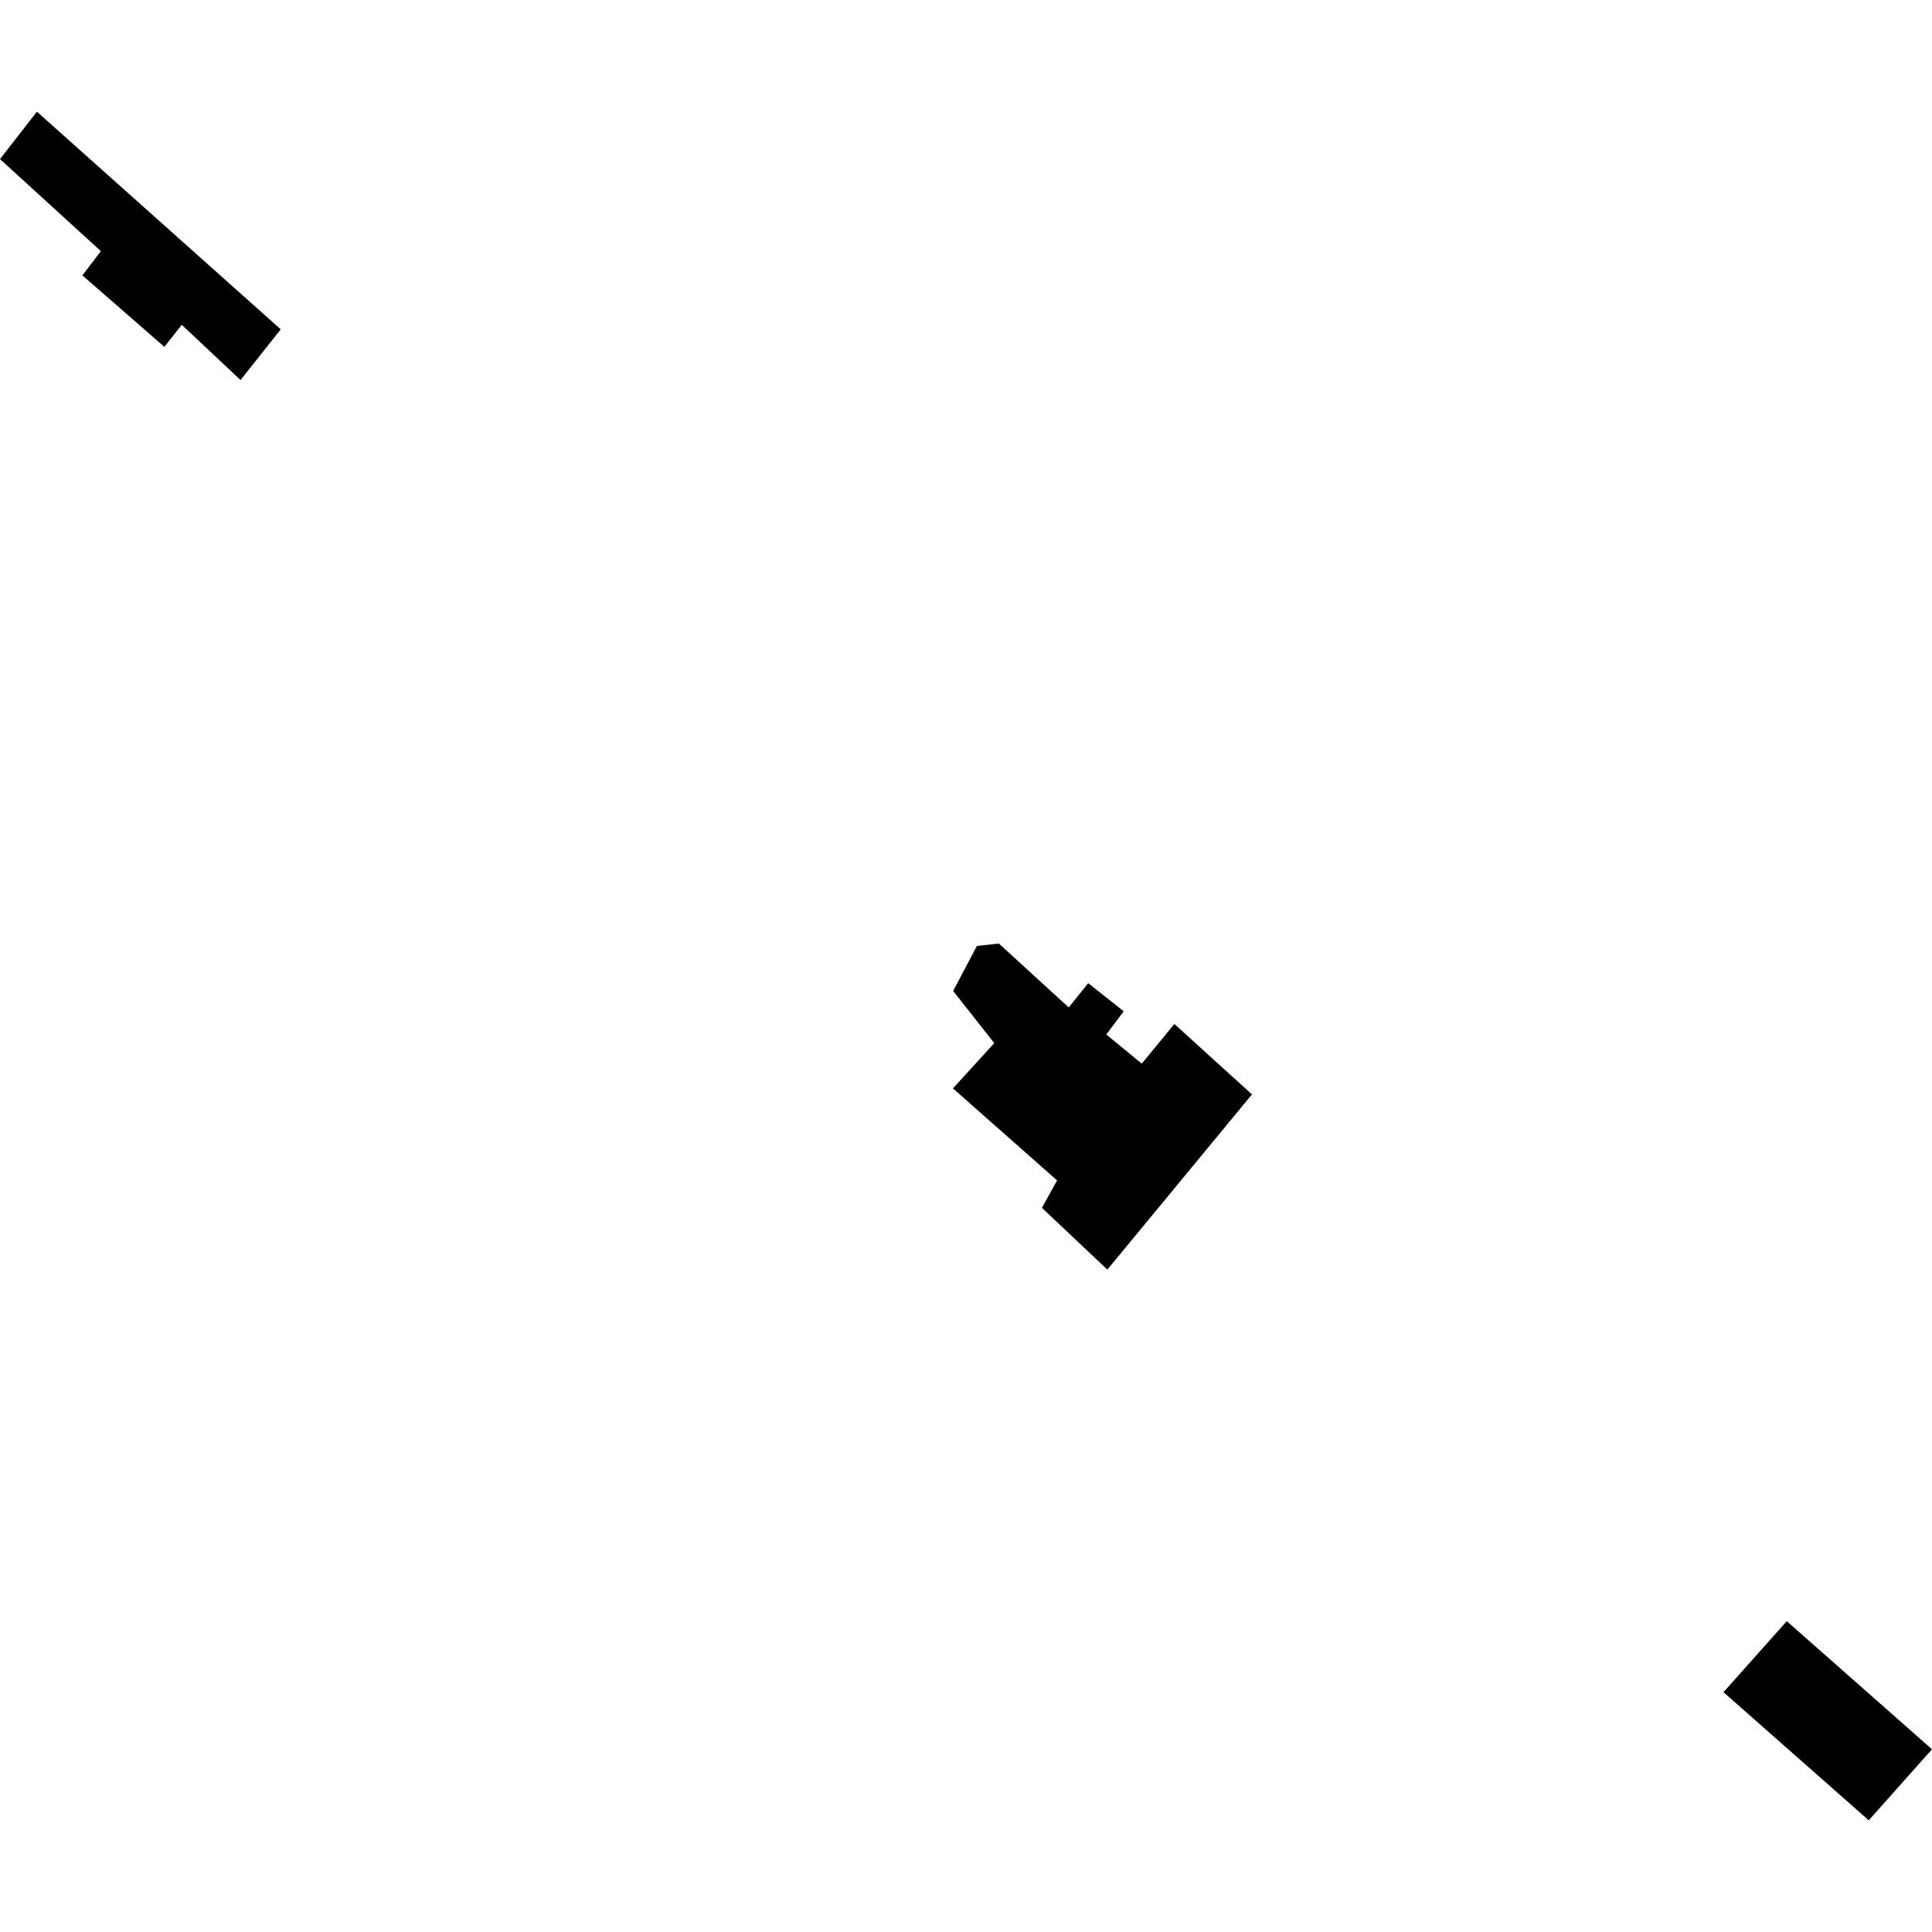 <?xml version="1.0" encoding="utf-8" standalone="no"?>
<!DOCTYPE svg PUBLIC "-//W3C//DTD SVG 1.1//EN"
  "http://www.w3.org/Graphics/SVG/1.1/DTD/svg11.dtd">
<!-- Created with matplotlib (https://matplotlib.org/) -->
<svg height="288pt" version="1.1" viewBox="0 0 288 288" width="288pt" xmlns="http://www.w3.org/2000/svg" xmlns:xlink="http://www.w3.org/1999/xlink">
 <defs>
  <style type="text/css">
*{stroke-linecap:butt;stroke-linejoin:round;}
  </style>
 </defs>
 <g id="figure_1">
  <g id="patch_1">
   <path d="M 0 288 
L 288 288 
L 288 0 
L 0 0 
z
" style="fill:none;opacity:0;"/>
  </g>
  <g id="axes_1">
   <g id="PatchCollection_1">
    <path clip-path="url(#p1efb7844c0)" d="M 145.628 141.008 
L 142.085 147.723 
L 148.218 155.496 
L 142.053 162.244 
L 157.577 175.961 
L 155.321 180.055 
L 165.071 189.258 
L 186.629 163.142 
L 175.062 152.641 
L 170.2 158.557 
L 164.916 154.206 
L 167.507 150.753 
L 162.223 146.561 
L 159.312 150.176 
L 148.899 140.652 
L 145.628 141.008 
"/>
    <path clip-path="url(#p1efb7844c0)" d="M 256.917 252.25 
L 278.573 271.351 
L 288 260.765 
L 266.351 241.663 
L 256.917 252.25 
"/>
    <path clip-path="url(#p1efb7844c0)" d="M 0 23.717 
L 15.037 37.439 
L 12.282 41.052 
L 24.504 51.705 
L 27.096 48.419 
L 35.856 56.653 
L 41.849 49.095 
L 5.503 16.649 
L 0 23.717 
"/>
   </g>
  </g>
 </g>
 <defs>
  <clipPath id="p1efb7844c0">
   <rect height="254.701" width="288" x="0" y="16.649"/>
  </clipPath>
 </defs>
</svg>
